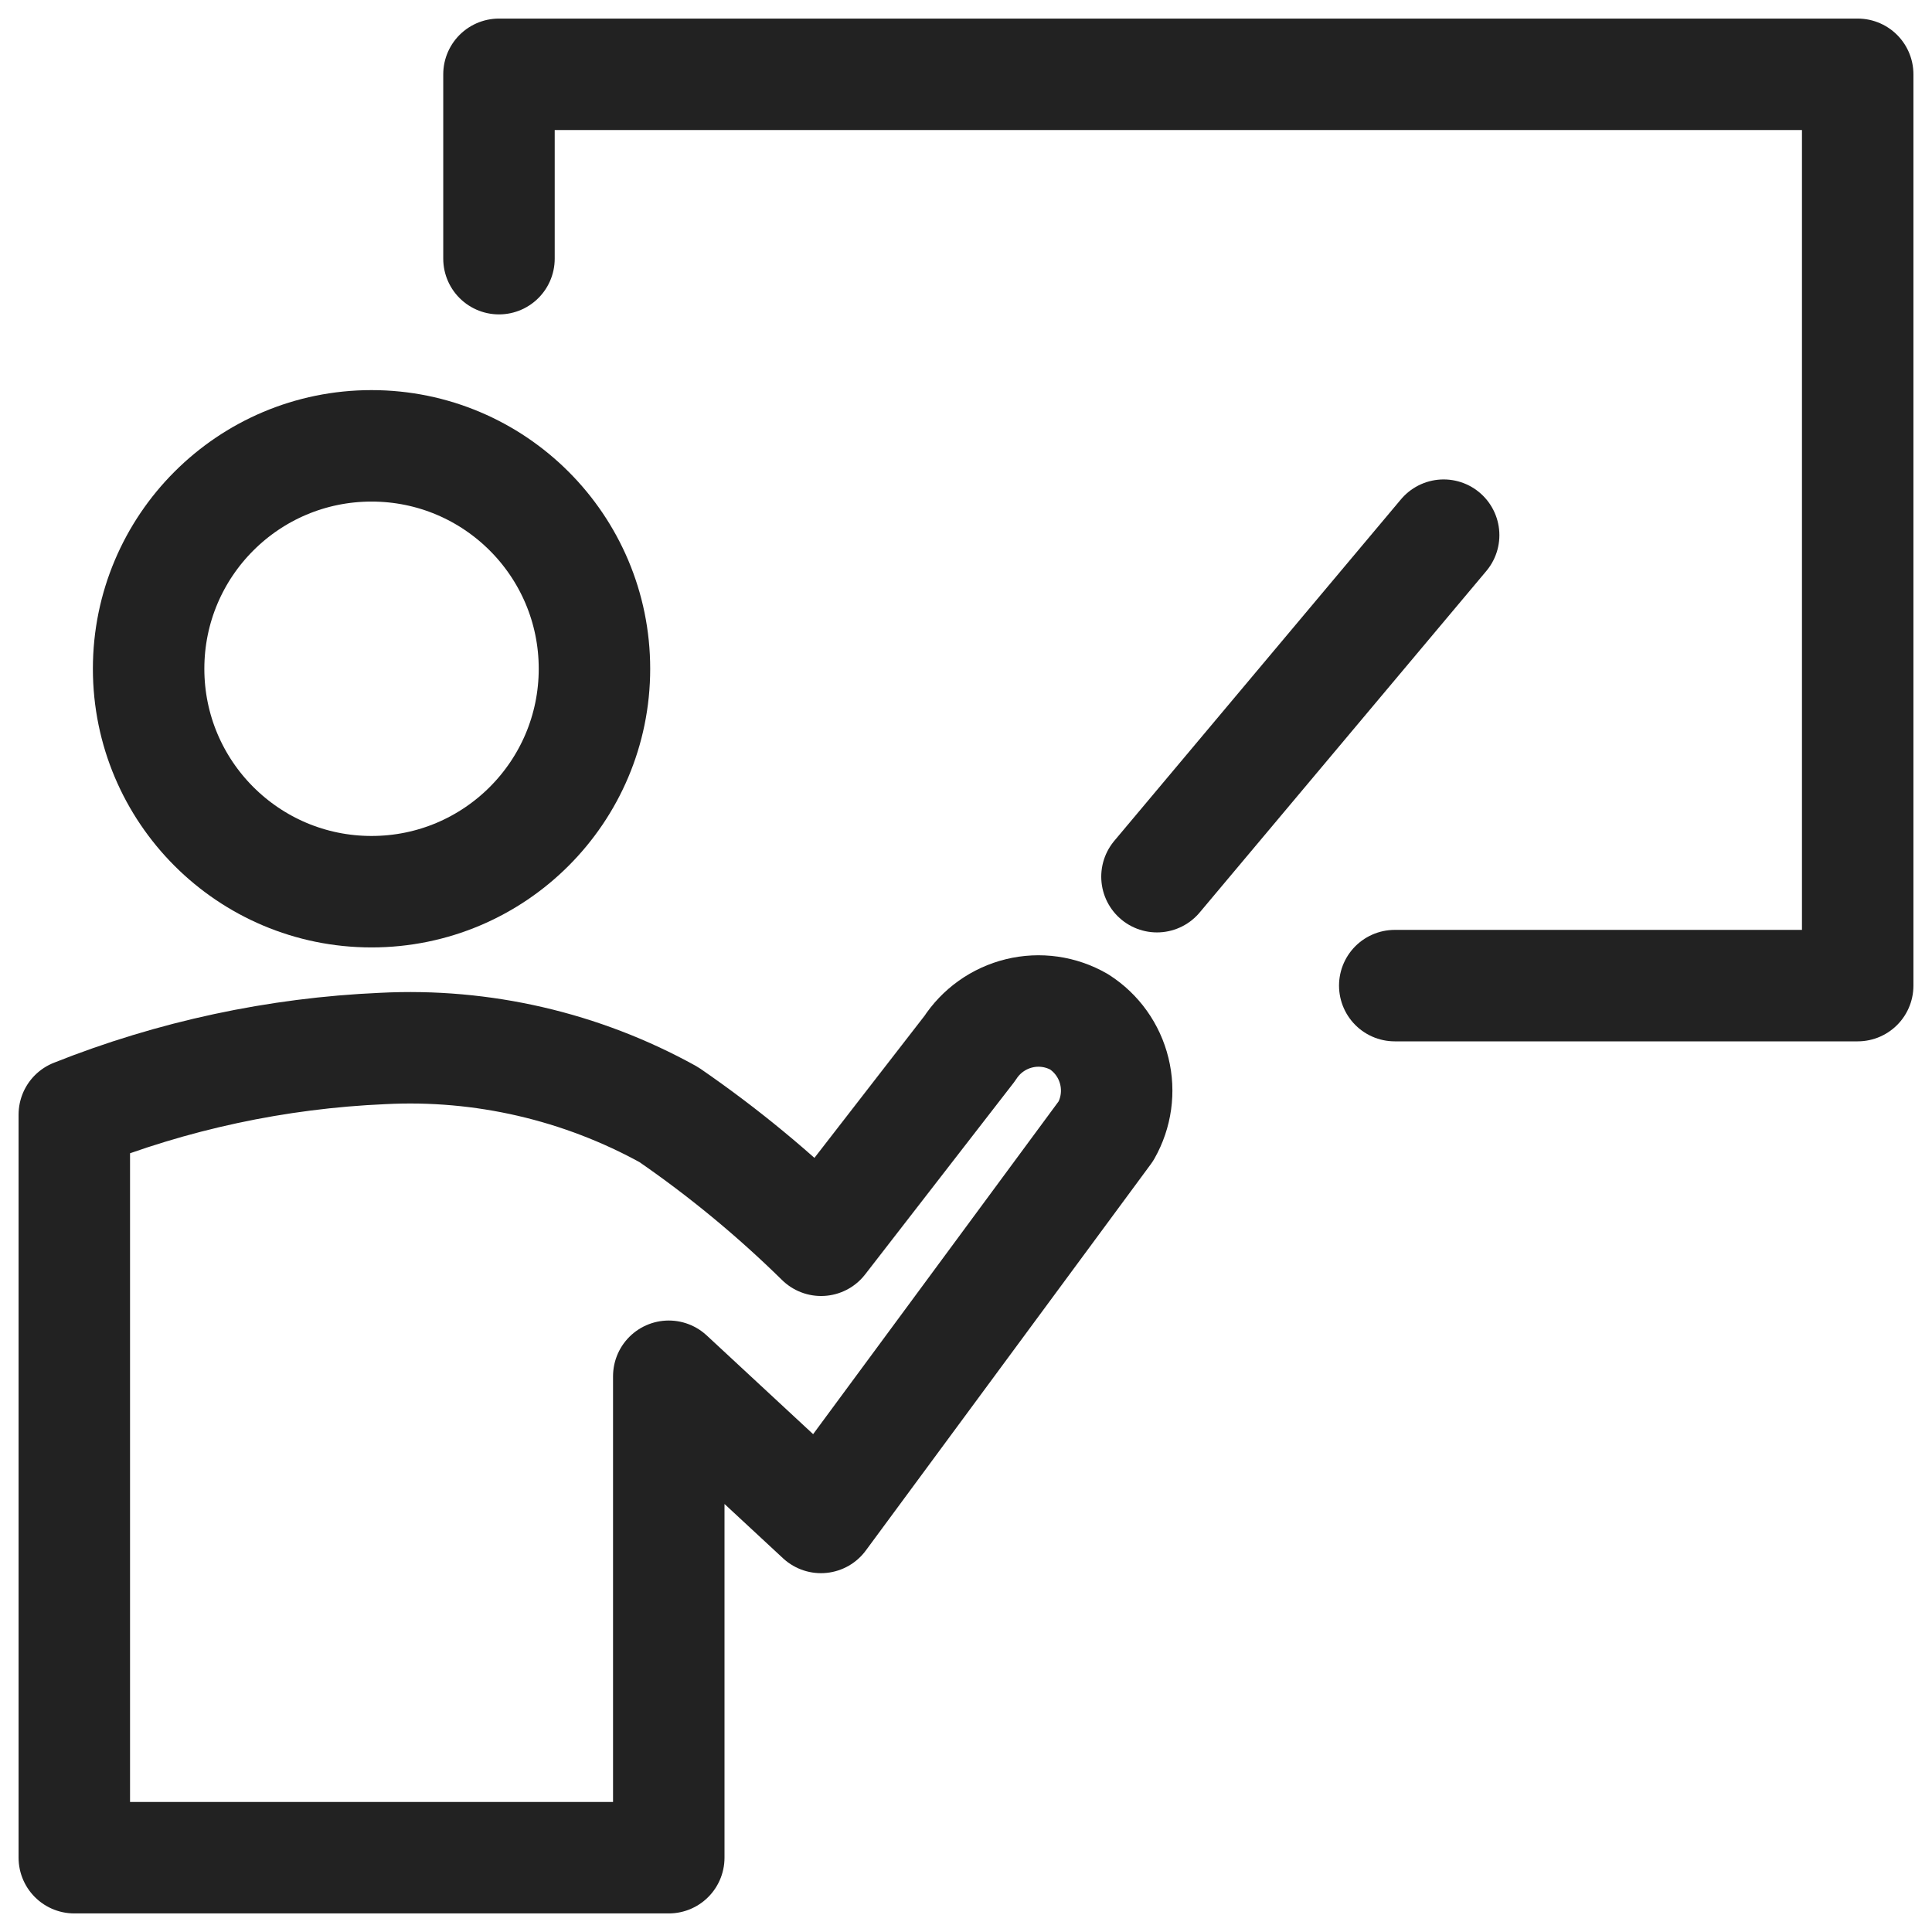 <svg xmlns="http://www.w3.org/2000/svg" width="26" height="26" viewBox="0 0 26 26" fill="none"><path d="M14.523 13.752C14.278 13.611 13.989 13.57 13.715 13.637C13.441 13.704 13.203 13.873 13.05 14.11L11.05 16.691C10.417 16.069 9.731 15.503 9 15C7.825 14.35 6.492 14.041 5.151 14.11C3.727 14.172 2.324 14.473 1 15V25H9V18.521L11.048 20.421L14.884 15.221C15.023 14.976 15.063 14.688 14.996 14.415C14.929 14.141 14.76 13.904 14.523 13.752V13.752Z" stroke="#222222" stroke-width="1.5" stroke-miterlimit="10" stroke-linecap="round" stroke-linejoin="round"></path><path d="M5 12C6.657 12 8 10.657 8 9C8 7.343 6.657 6 5 6C3.343 6 2 7.343 2 9C2 10.657 3.343 12 5 12Z" stroke="#222222" stroke-width="1.5" stroke-linejoin="round"></path><path d="M6.715 3.481V1H25V13.264H18.77" stroke="#222222" stroke-width="1.5" stroke-linecap="round" stroke-linejoin="round"></path><path d="M15.57 11.798L19.428 7.202" stroke="#222222" stroke-width="1.5" stroke-linecap="round"></path></svg>